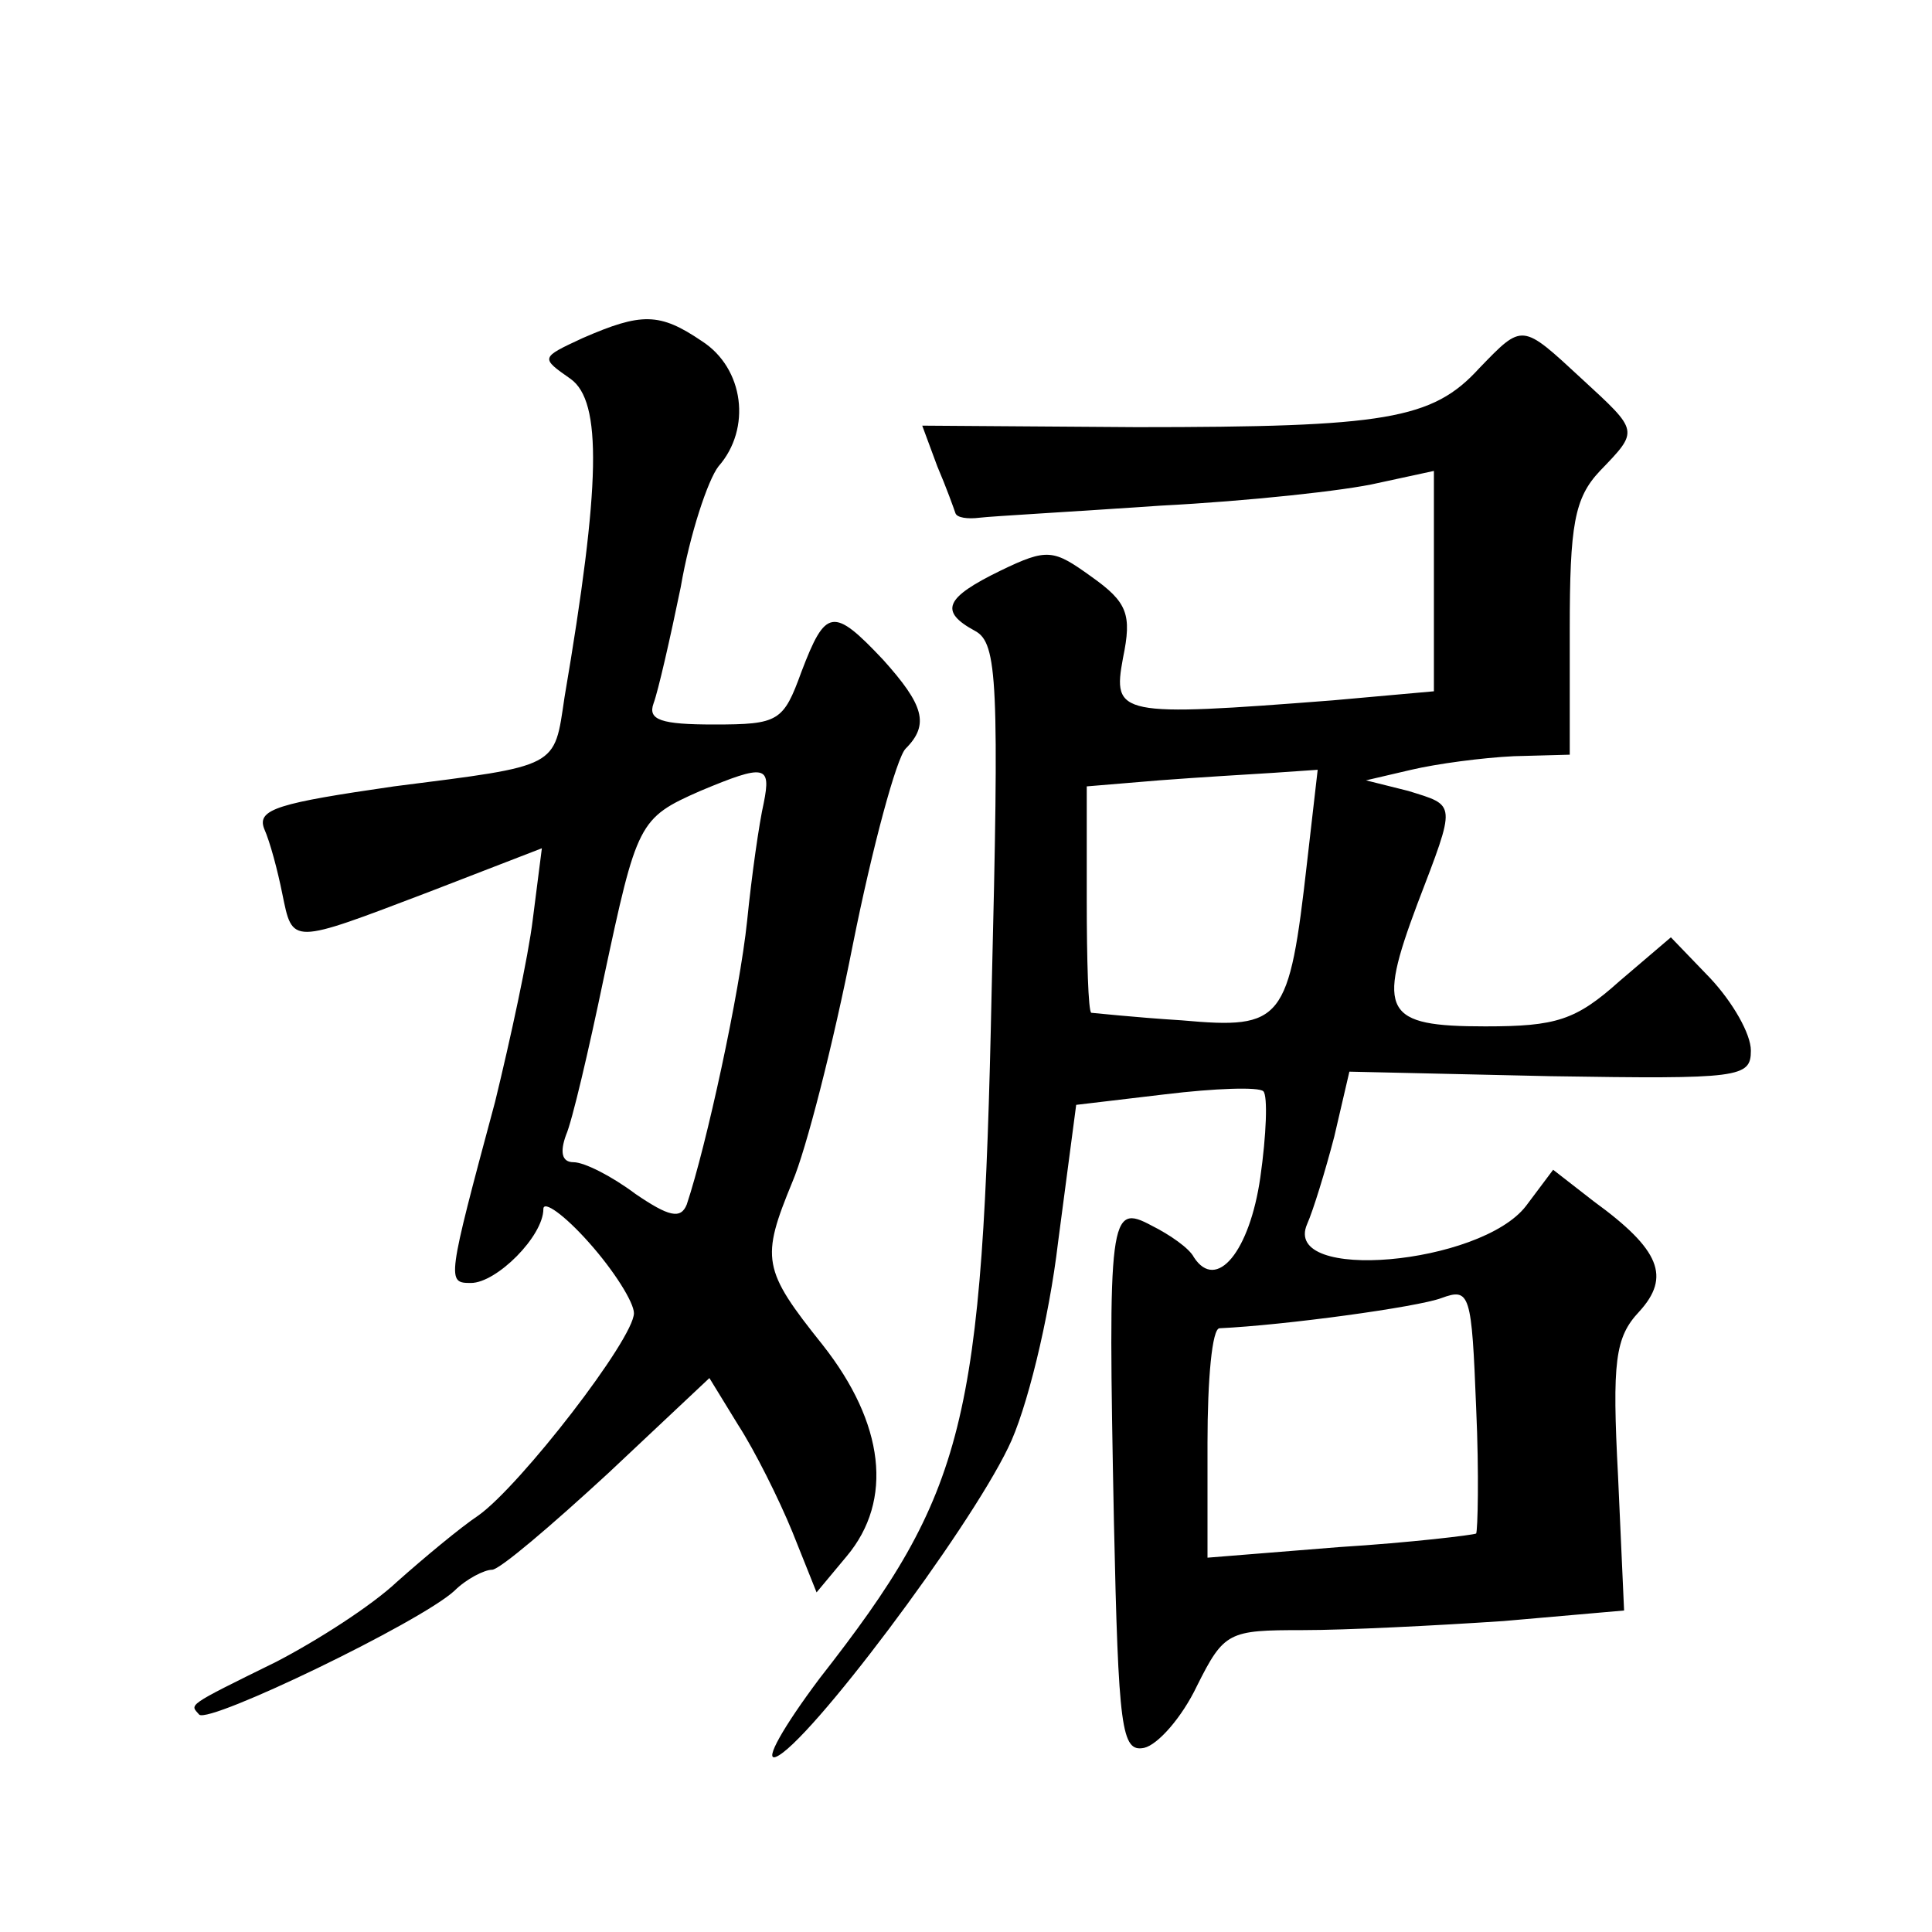 <?xml version="1.0" standalone="no"?>
<!DOCTYPE svg PUBLIC "-//W3C//DTD SVG 20010904//EN"
 "http://www.w3.org/TR/2001/REC-SVG-20010904/DTD/svg10.dtd">
<svg version="1.0" xmlns="http://www.w3.org/2000/svg"
 width="128pt" height="128pt" viewBox="0 0 128 128"
 preserveAspectRatio="xMidYMid meet">
<g transform="translate(0,128) scale(0.1,-0.1)"
fill="#0" stroke="none">
<path d="M386 1056 c-28 -13 -28 -13 -8 -27 21 -15 20 -70 -4 -211 -7 -47 -3 -45
-113 -59 -76 -11 -91 -15 -86 -28 4 -9 9 -28 12 -43 7 -34 5 -34 97 1 l75 29 -6
-47 c-3 -25 -15 -80 -25 -121 -32 -119 -32 -120 -16 -120 17 0 48 31 48 49 0 6
14 -4 30 -22 17 -19 30 -40 30 -47 0 -17 -75 -114 -103 -134 -12 -8 -36 -28 -54
-44 -17 -16 -53 -39 -80 -53 -61 -30 -57 -28 -51 -35 7 -6 146 61 169 82 8 8 20
14 25 14 5 0 39 29 77 64 l67 63 19 -31 c11 -17 27 -49 36 -71 l16 -40 20 24 c31
37 25 88 -16 140 -40 50 -41 57 -20 108 9 21 27 91 40 157 13 65 29 124 35 130
16 16 12 29 -15 59 -33 35 -38 34 -54 -8 -12 -33 -15 -35 -58 -35 -35 0 -44 3 -40
14 3 8 11 43 18 77 6 35 18 71 25 80 22 25 17 65 -11 83 -28 19 -40 19 -79 2z m120
-308 c-3 -13 -8 -48 -11 -78 -5 -48 -27 -149 -40 -188 -4 -10 -12 -8 -34 7 -16
12 -34 21 -41 21 -8 0 -9 7 -5 18 4 9 15 56 25 104 22 103 23 106 64 124 43 18
47 17 42 -8z M980 1036 c-31 -34 -62 -39 -227 -39 l-142 1 10 -27 c6 -14 11 -28
12 -31 1 -3 8 -4 16 -3 8 1 62 4 120 8 58 3 123 10 144 15 l37 8 0 -73 0 -73 -67
-6 c-142 -11 -146 -10 -139 28 6 29 3 37 -21 54 -25 18 -29 19 -60 4 -37 -18 -41
-27 -17 -40 15 -8 16 -34 11 -238 -6 -288 -17 -332 -114 -456 -24 -32 -37 -55 -29
-52 21 8 127 149 154 205 12 24 27 85 33 136 l12 91 59 7 c33 4 62 5 65 2 3 -3
2 -29 -2 -57 -7 -49 -29 -76 -44 -53 -3 6 -16 15 -28 21 -28 15 -29 7 -25 -196
3 -138 5 -153 20 -150 9 2 25 20 35 41 18 36 21 37 70 37 29 0 88 3 133 6 l80 7
-4 89 c-4 76 -2 92 14 109 21 23 14 41 -30 73 l-27 21 -18 -24 c-30 -39 -162 -51
-145 -12 4 9 12 35 18 58 l10 43 133 -3 c126 -2 133 -1 133 17 0 11 -12 32 -27
48 l-26 27 -34 -29 c-29 -26 -42 -30 -89 -30 -67 0 -72 9 -45 81 26 68 26 65 -6
75 l-28 7 30 7 c17 4 47 8 68 9 l37 1 0 83 c0 69 3 87 20 105 26 27 26 26 -12 61
-40 37 -39 37 -68 7z m-114 -327 c-12 -106 -16 -111 -83 -105 -32 2 -59 5 -60 5
-2 1 -3 35 -3 75 l0 75 48 4 c26 2 60 4 76 5 l29 2 -7 -61z m112 -445 c-2 -1 -43
-6 -91 -9 l-87 -7 0 76 c0 42 3 76 8 76 43 2 131 14 147 20 19 7 20 3 23 -73 2
-44 1 -81 0 -83z"/>
</g>
</svg>
